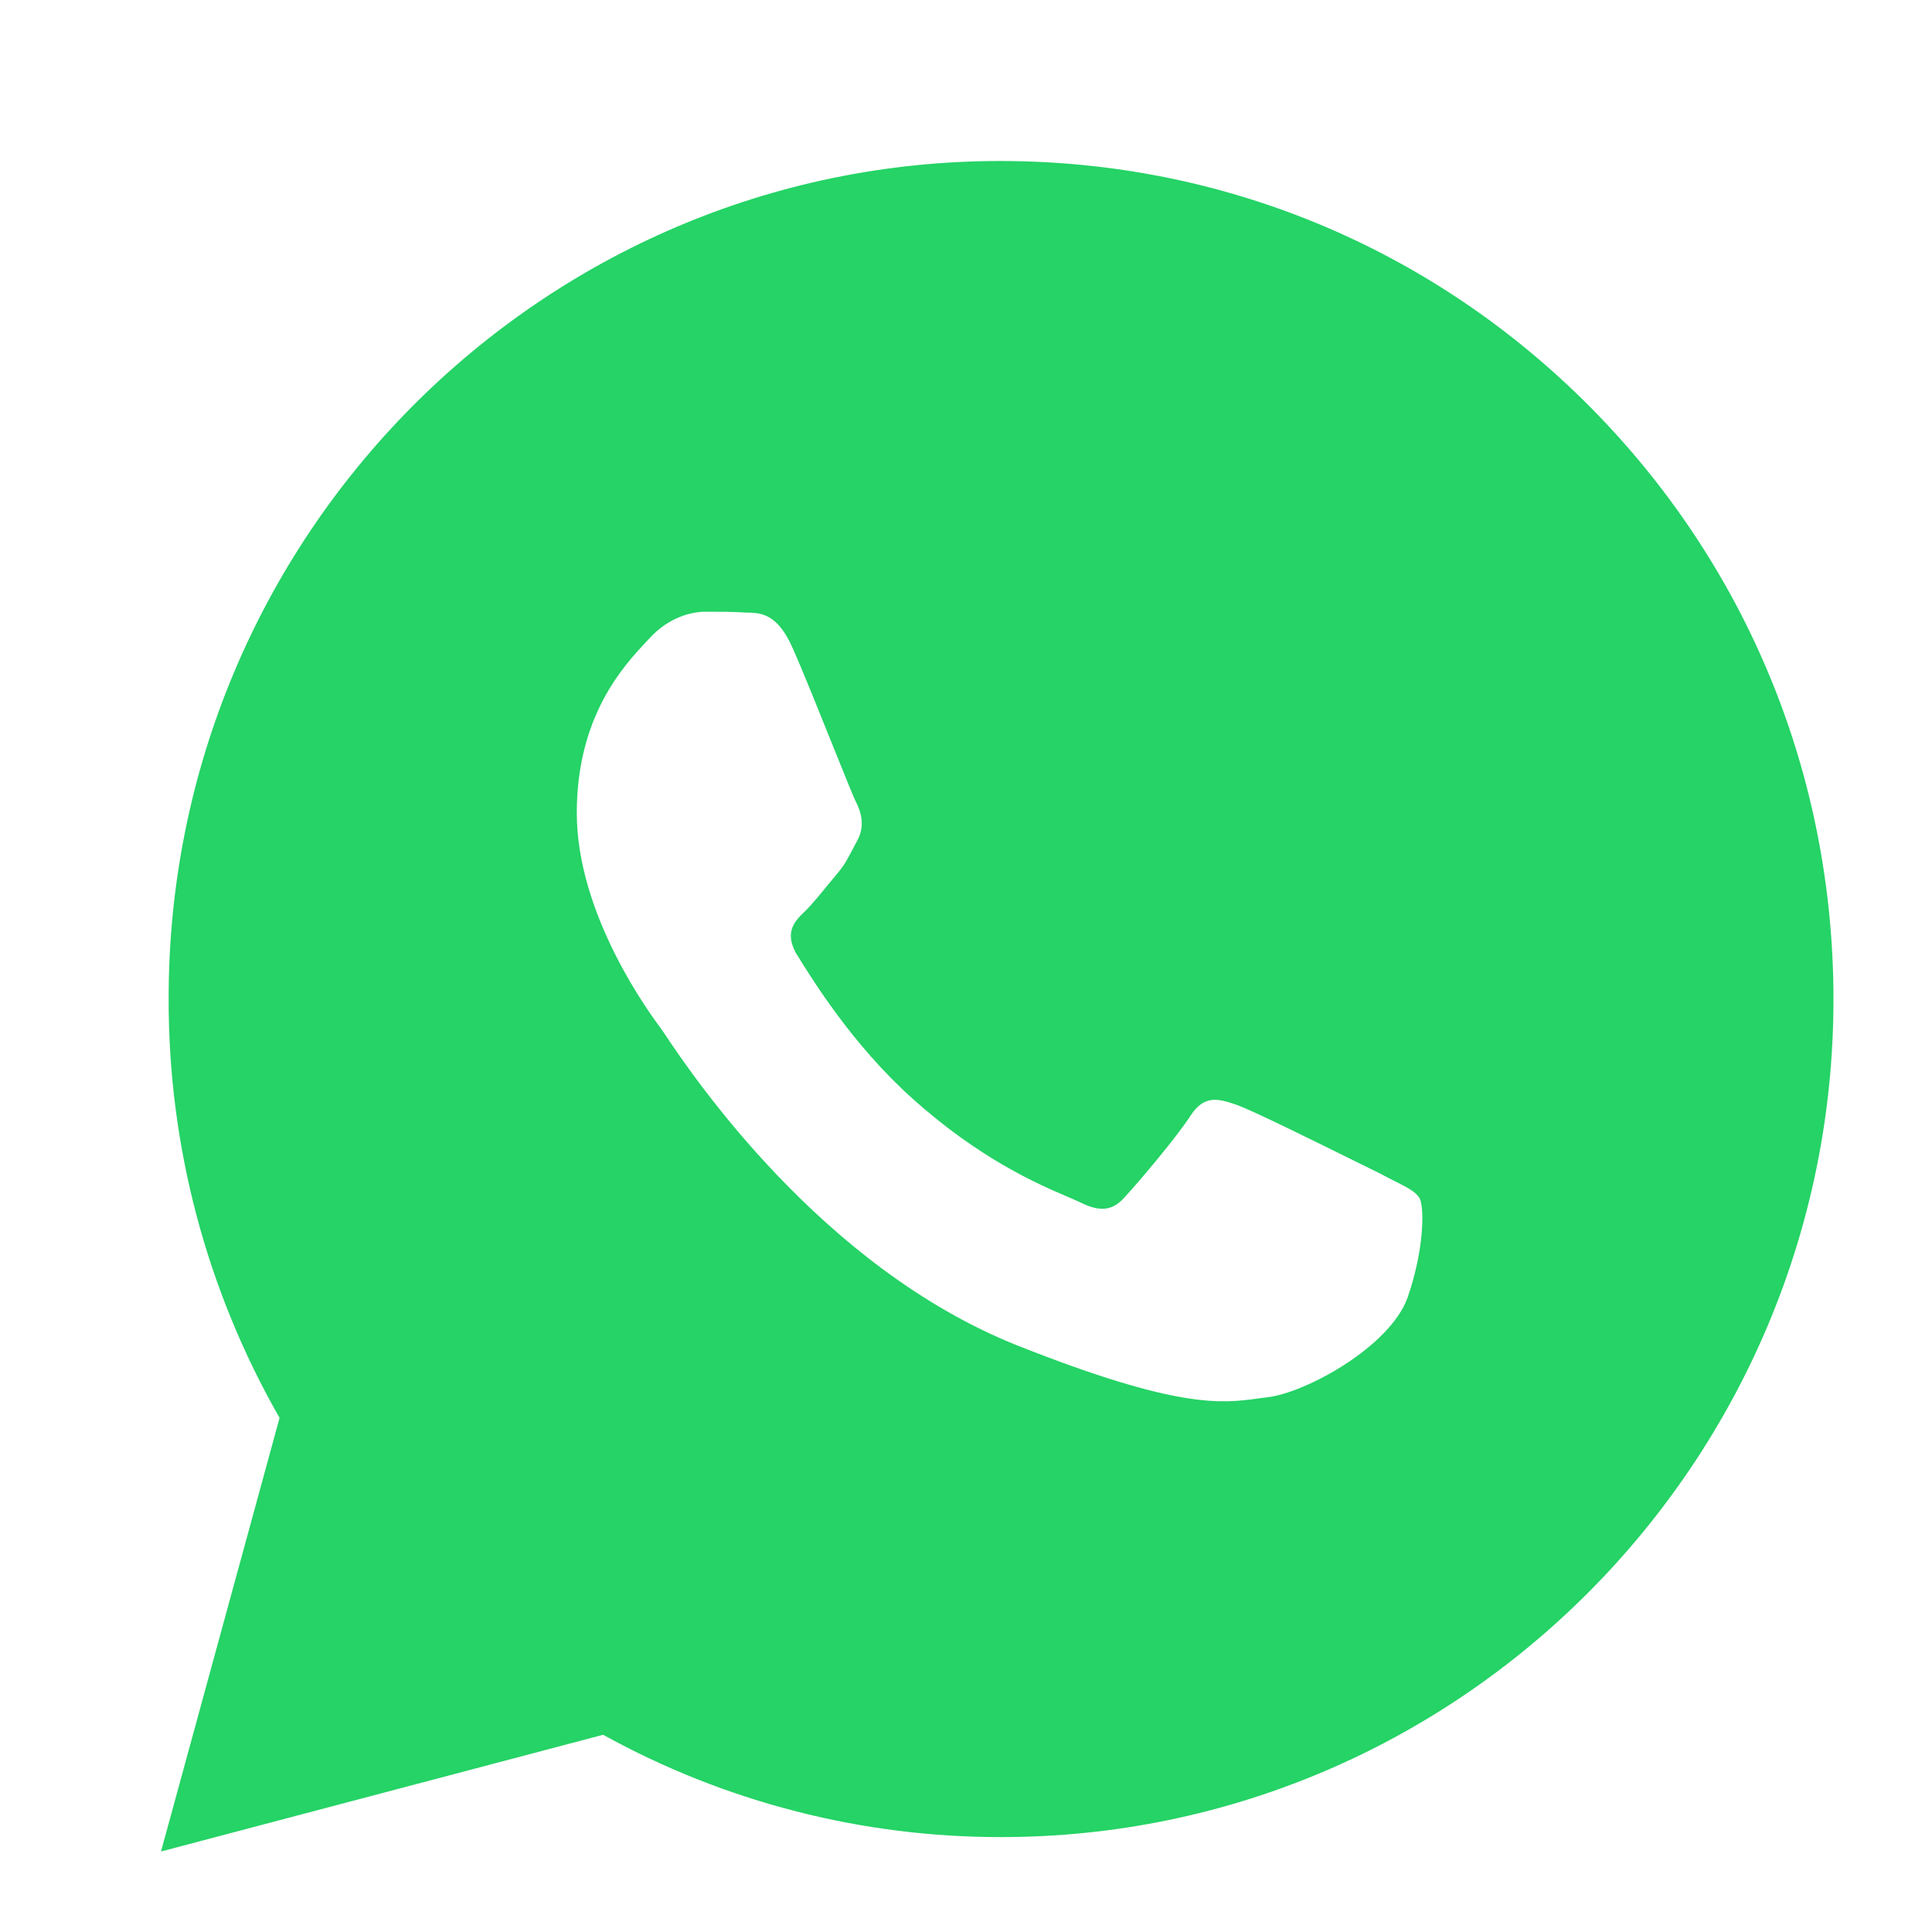 <?xml version="1.0" encoding="UTF-8"?> <svg xmlns="http://www.w3.org/2000/svg" width="24" height="24" viewBox="0 0 24 24" fill="none"> <g id="Frame 633"> <g id="Group 513"> <path id="Subtract" fill-rule="evenodd" clip-rule="evenodd" d="M3.473 17.613L2 23L7.492 21.55C9.006 22.386 10.707 22.823 12.436 22.821C18.137 22.821 22.776 18.152 22.776 12.415C22.776 9.632 21.703 7.018 19.747 5.049C17.79 3.08 15.192 2 12.425 2C6.723 2 2.084 6.668 2.095 12.415C2.092 14.239 2.567 16.031 3.473 17.613ZM9.269 7.61C9.448 7.61 9.659 7.62 9.848 8.054C9.974 8.337 10.178 8.846 10.348 9.269C10.49 9.623 10.608 9.917 10.637 9.97C10.7 10.097 10.742 10.256 10.658 10.425C10.632 10.472 10.61 10.514 10.589 10.555C10.534 10.661 10.487 10.752 10.395 10.859C10.356 10.905 10.315 10.955 10.273 11.006C10.181 11.119 10.086 11.234 10.006 11.315C9.869 11.442 9.743 11.579 9.89 11.844C9.897 11.854 9.904 11.867 9.912 11.879C10.093 12.171 10.596 12.985 11.331 13.643C12.175 14.402 12.904 14.714 13.263 14.867C13.325 14.894 13.376 14.916 13.414 14.934C13.667 15.061 13.824 15.04 13.972 14.871C14.13 14.702 14.624 14.119 14.792 13.855C14.96 13.601 15.129 13.643 15.37 13.728C15.558 13.794 16.358 14.19 16.831 14.424C16.969 14.492 17.078 14.546 17.138 14.575C17.205 14.611 17.267 14.643 17.323 14.671C17.478 14.749 17.586 14.804 17.633 14.882C17.695 14.988 17.695 15.517 17.485 16.12C17.264 16.734 16.212 17.306 15.739 17.358C15.698 17.363 15.658 17.368 15.616 17.374C15.177 17.433 14.635 17.506 12.636 16.713C10.201 15.743 8.595 13.348 8.27 12.864C8.244 12.825 8.227 12.798 8.217 12.786L8.216 12.784C8.087 12.611 7.165 11.375 7.165 10.098C7.165 8.895 7.749 8.271 8.021 7.98C8.039 7.961 8.055 7.944 8.07 7.927C8.312 7.663 8.596 7.599 8.764 7.599C8.943 7.599 9.111 7.599 9.269 7.61Z" fill="#25D366"></path> </g> </g> </svg> 